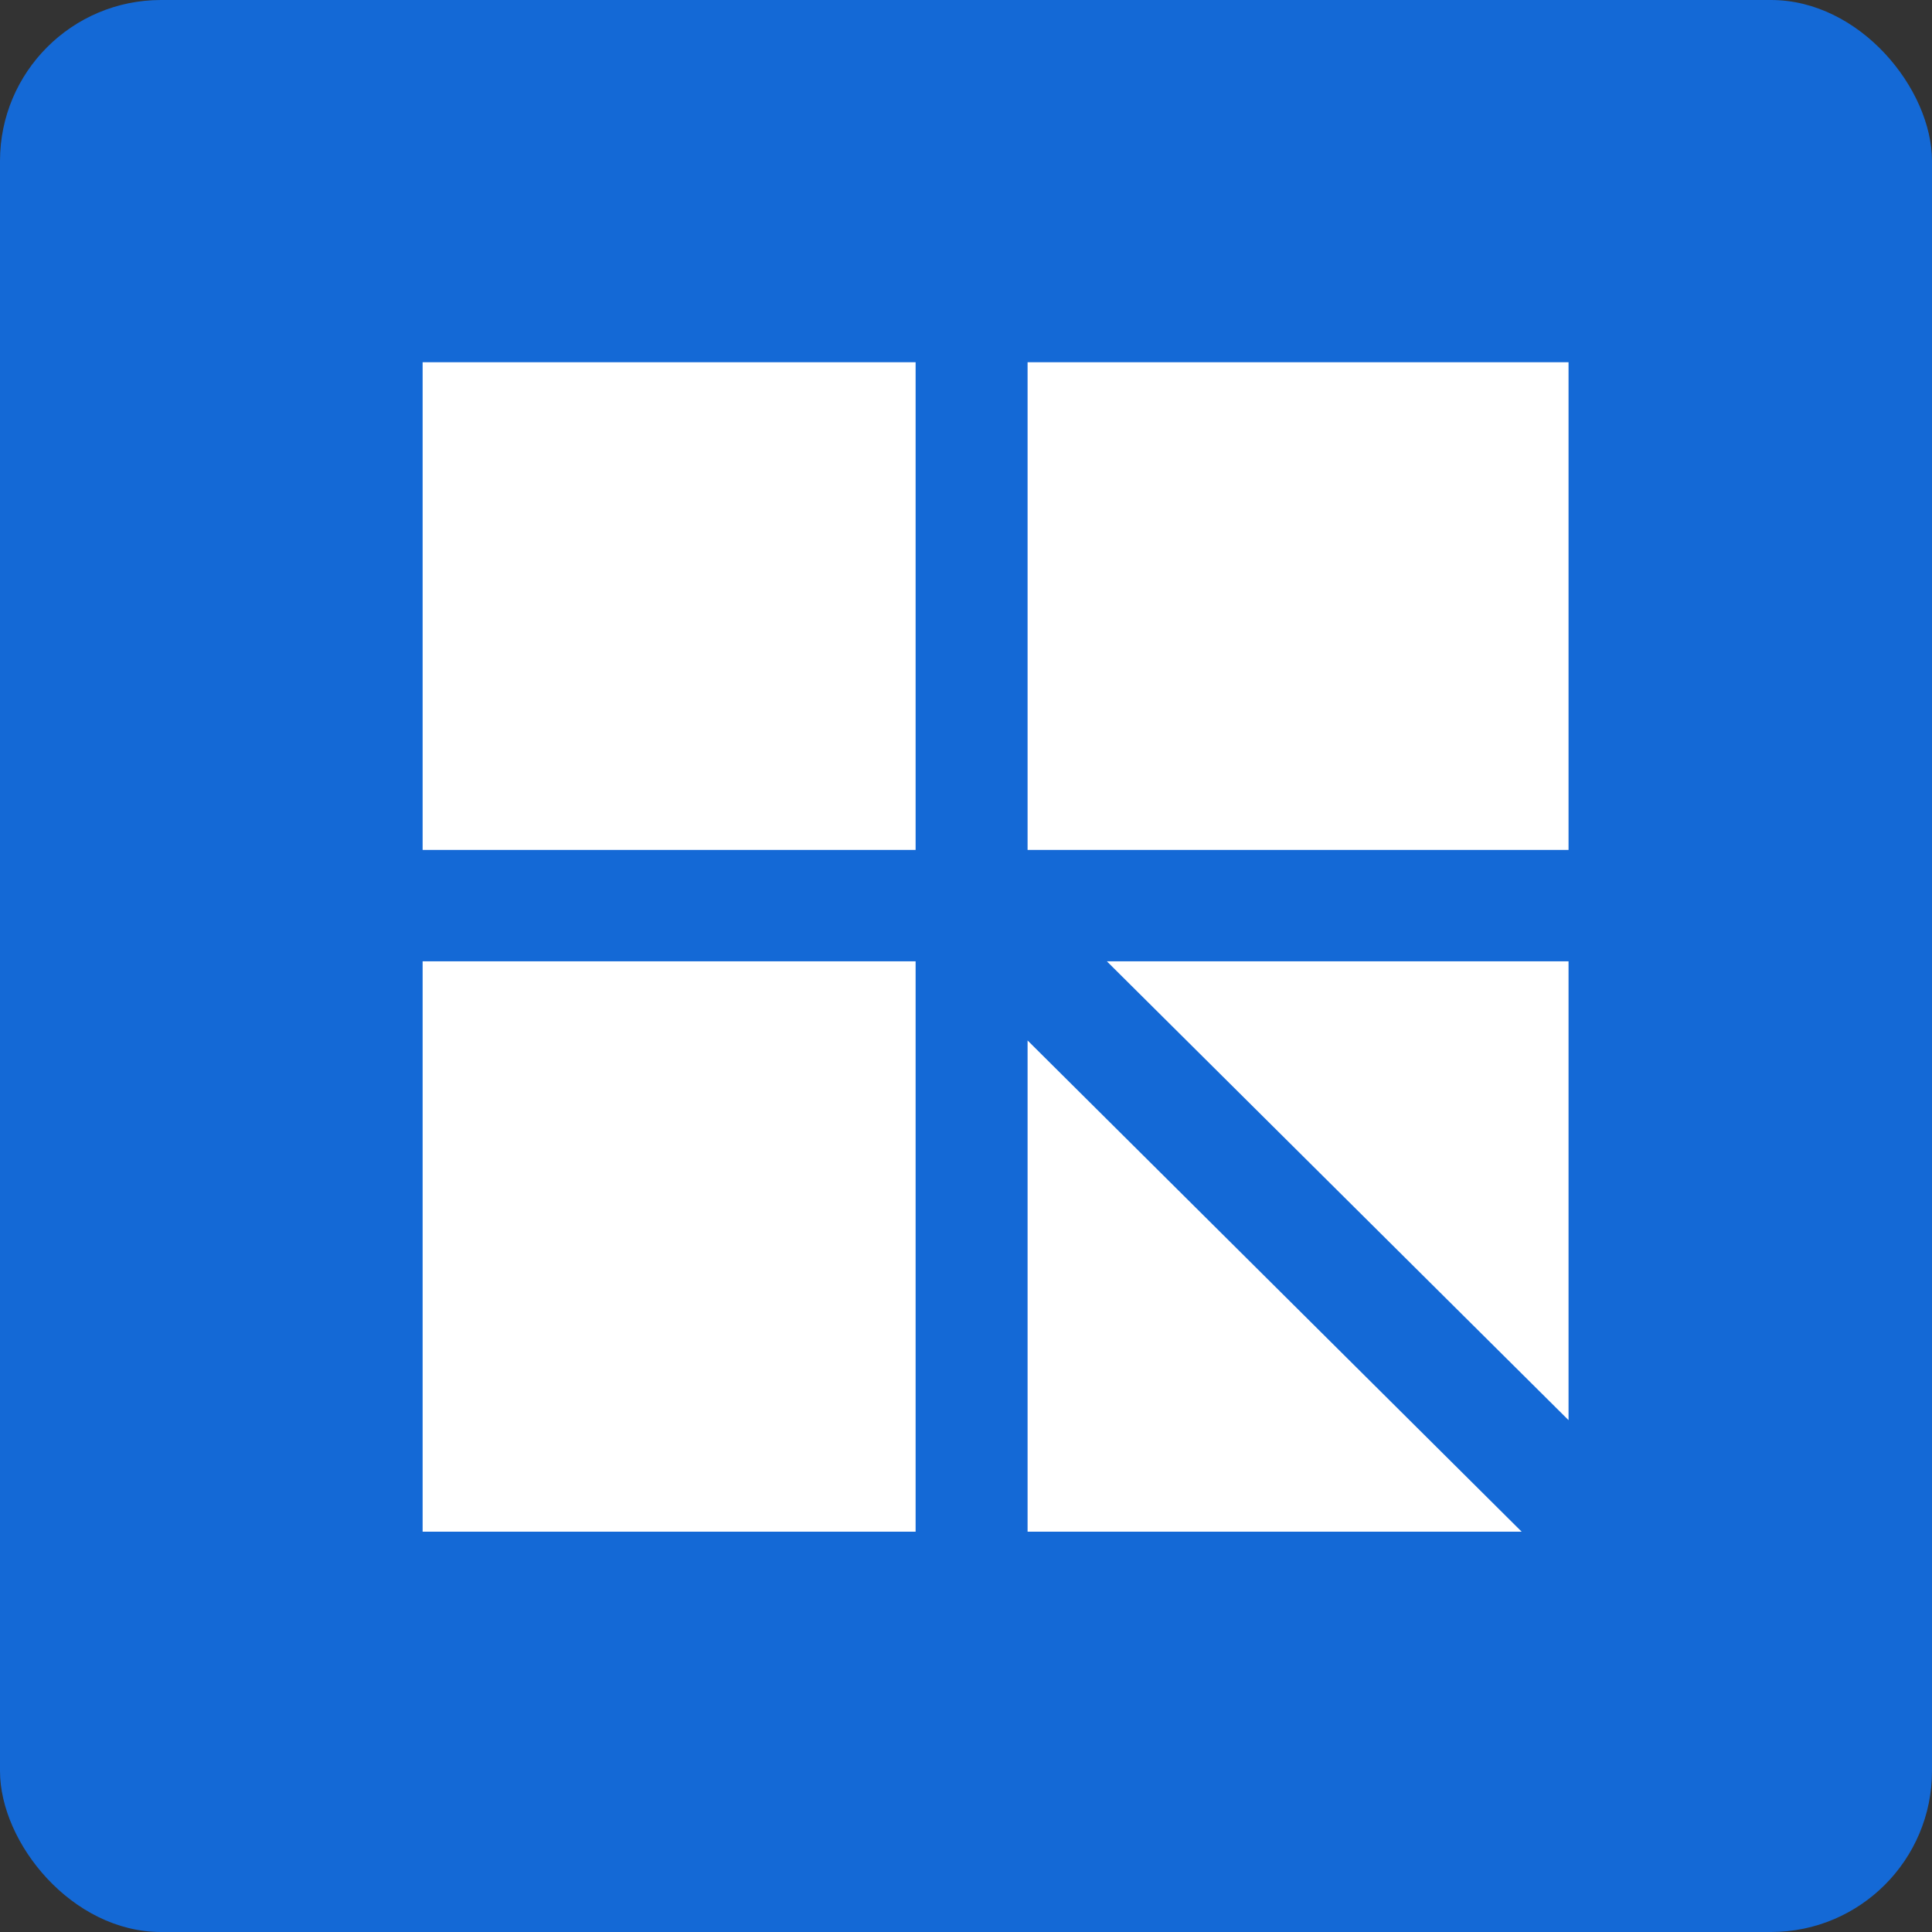 <svg width="24" height="24" viewBox="0 0 24 24" fill="none" xmlns="http://www.w3.org/2000/svg">
<rect x="0" y="0" width="24" height="24" fill="#333333" stroke="none"/>
<rect width="24" height="24" rx="2" fill="#1469D6"/>
<mask id="mask0" style="mask-type:alpha" maskUnits="userSpaceOnUse" x="0" y="0" width="24" height="24">
<rect width="24" height="24" rx="2" fill="#1469D6"/>
</mask>
<g mask="url(#mask0)">
</g>
<g clip-path="url(#clip0)">
<path d="M11.374 -0.75H0V10.558H11.374V-0.75Z" fill="white"/>
<path d="M24.139 -0.75H12.765V10.558H24.139V-0.75Z" fill="white"/>
<path d="M11.374 11.942H0V23.25H11.374V11.942Z" fill="white"/>
<path d="M12.765 12.925V23.25H23.15L12.765 12.925Z" fill="white"/>
<path d="M24.139 22.267V11.942H13.75L24.139 22.267Z" fill="white"/>
</g>
<defs>
<clipPath id="clip0">
<rect width="14.235" height="14.527" fill="white" transform="translate(5.25 4.5)"/>
</clipPath>
</defs>
</svg>
